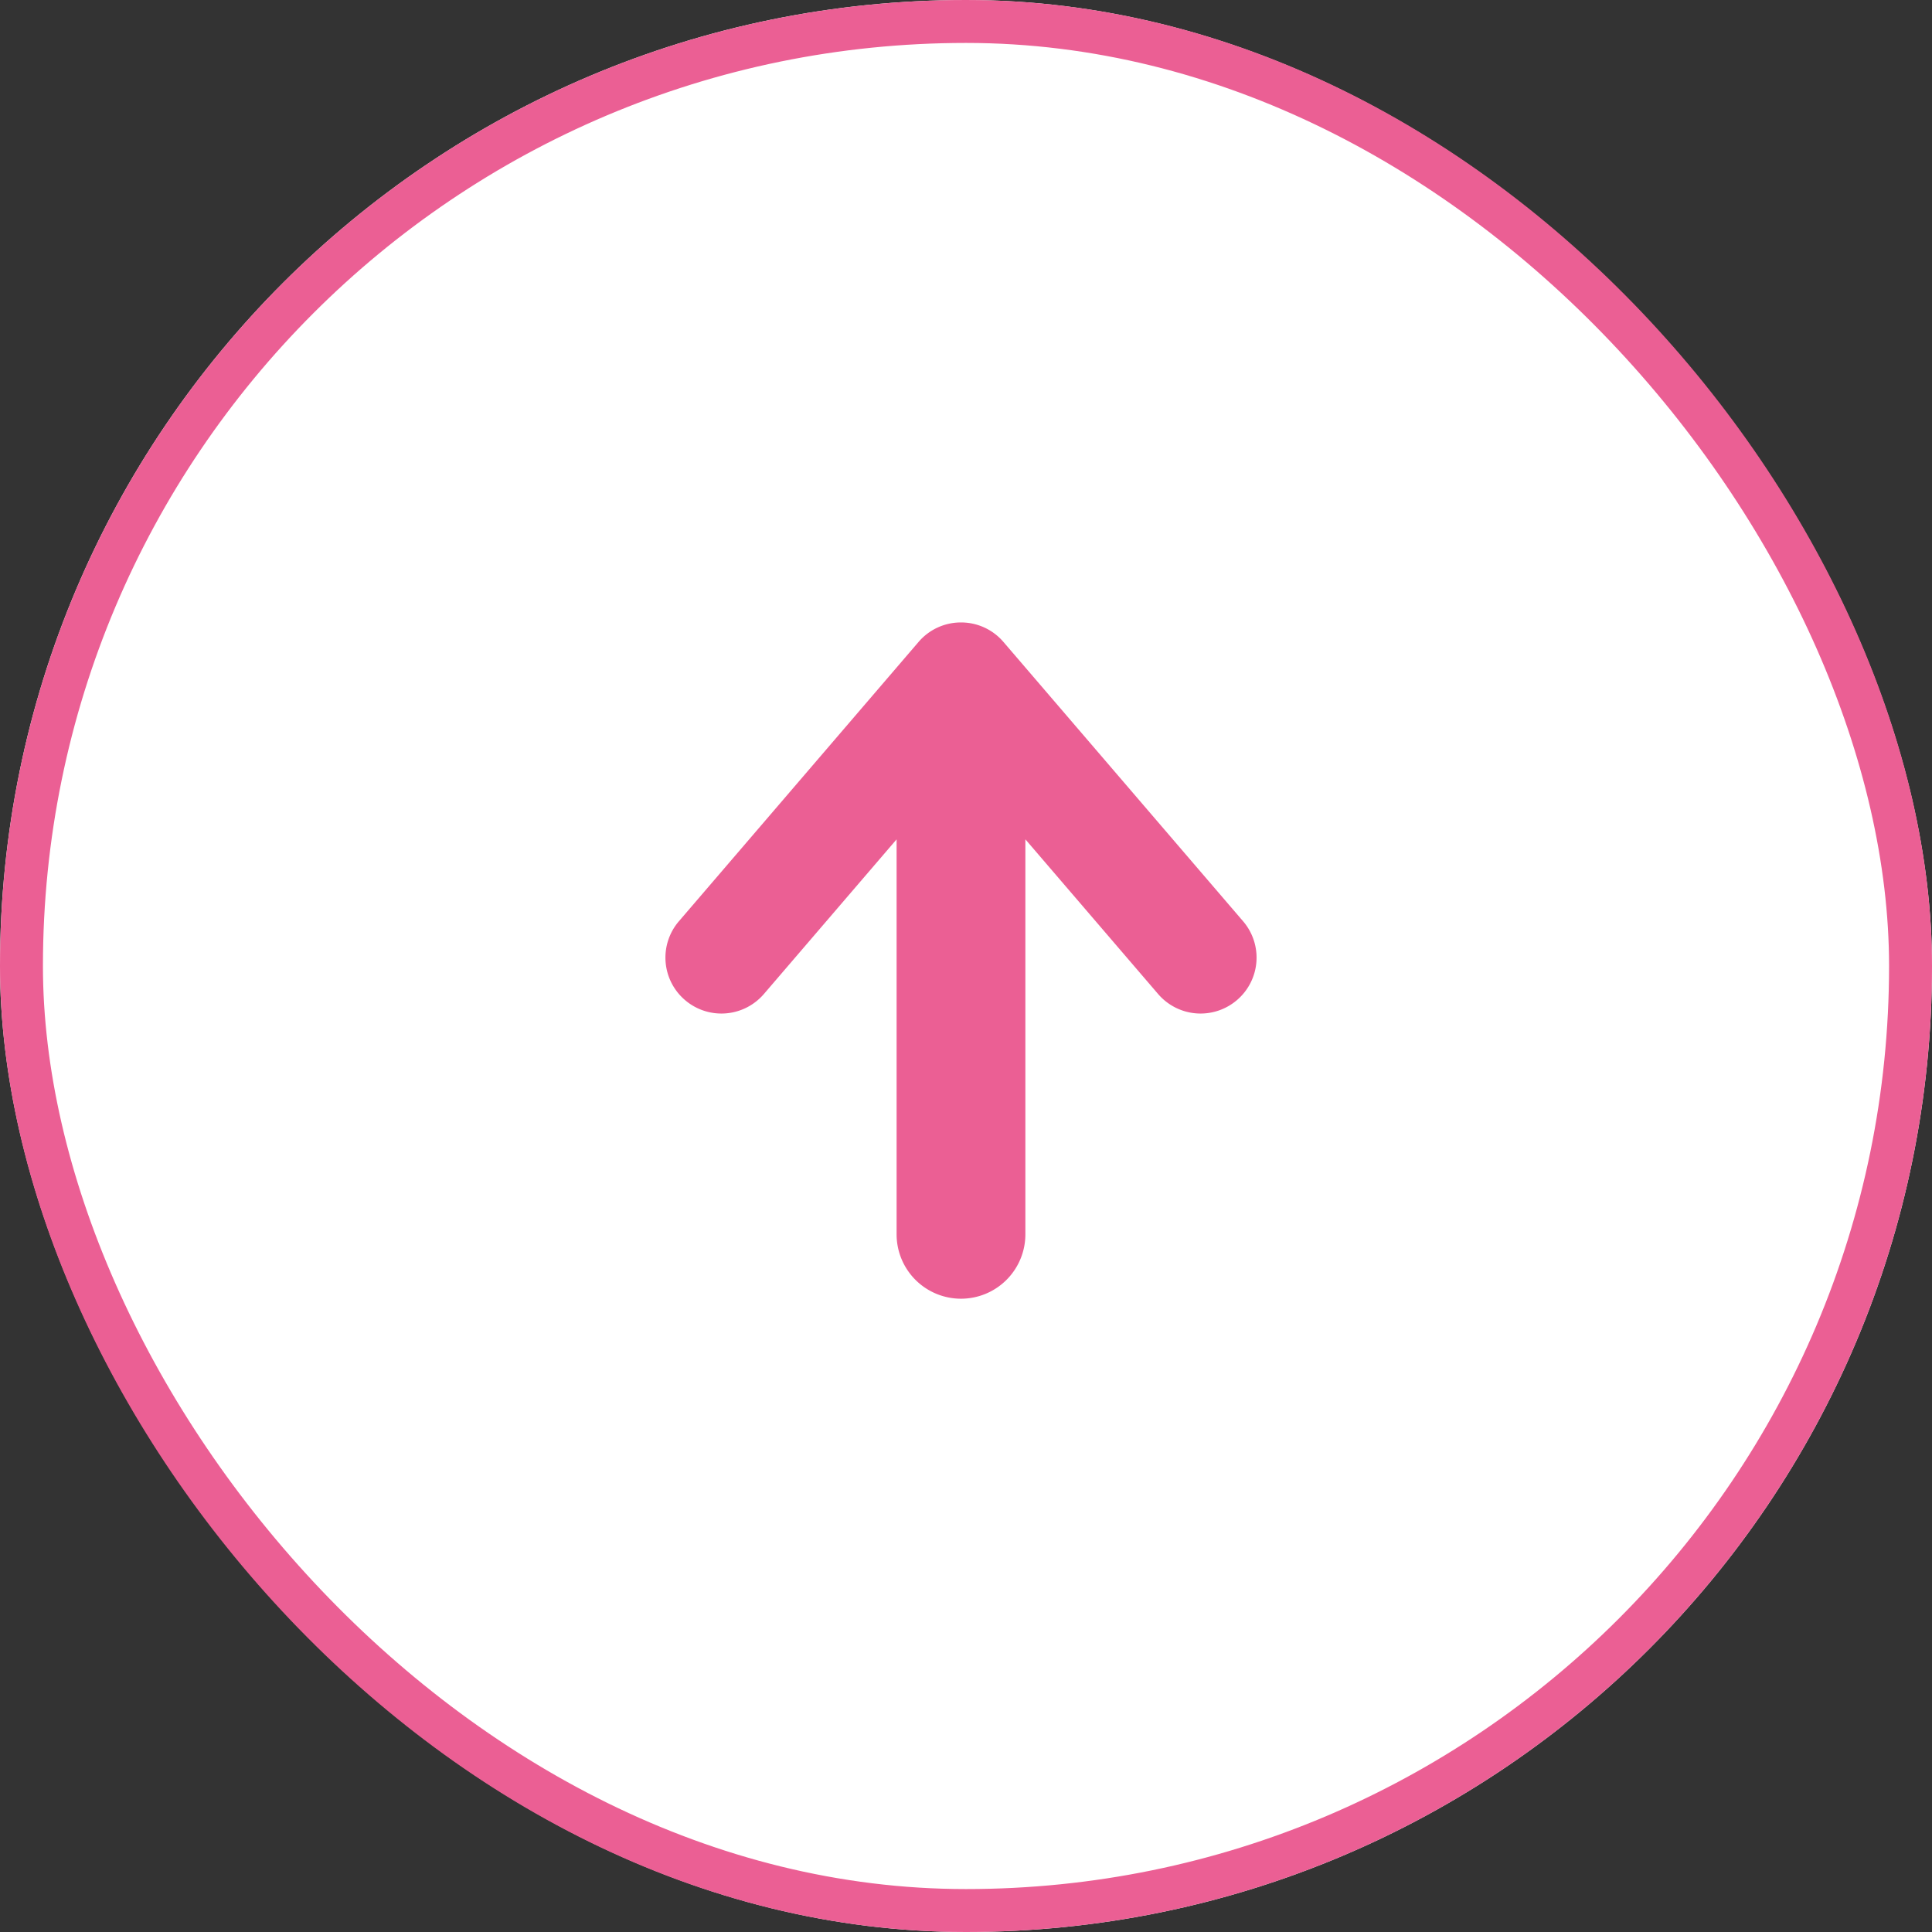 <svg xmlns="http://www.w3.org/2000/svg" width="90" height="90" viewBox="0 0 90 90"><rect x="0" y="0" width="90" height="90" fill="#333333" stroke="none"/><g fill="#fff" stroke="#eb5f94" stroke-width="2"><rect width="90" height="90" rx="45" stroke="none"/><rect x="1" y="1" width="88" height="88" rx="44" fill="none"/></g><path d="M-1218.233-2613.006v-18.4l-6.183,7.206a2.606,2.606,0,0,1-3.676.279,2.6,2.6,0,0,1-.279-3.673l11.161-13.008a2.592,2.592,0,0,1,1.977-.908,2.592,2.592,0,0,1,1.977.908l11.161,13.008a2.6,2.6,0,0,1-.279,3.673,2.606,2.606,0,0,1-3.676-.279l-6.184-7.207v18.4a3,3,0,0,1-3,3A3,3,0,0,1-1218.233-2613.006Z" transform="translate(1260 2670.506)" fill="#eb5f94" stroke="rgba(0,0,0,0)" stroke-miterlimit="10" stroke-width="1"/></svg>